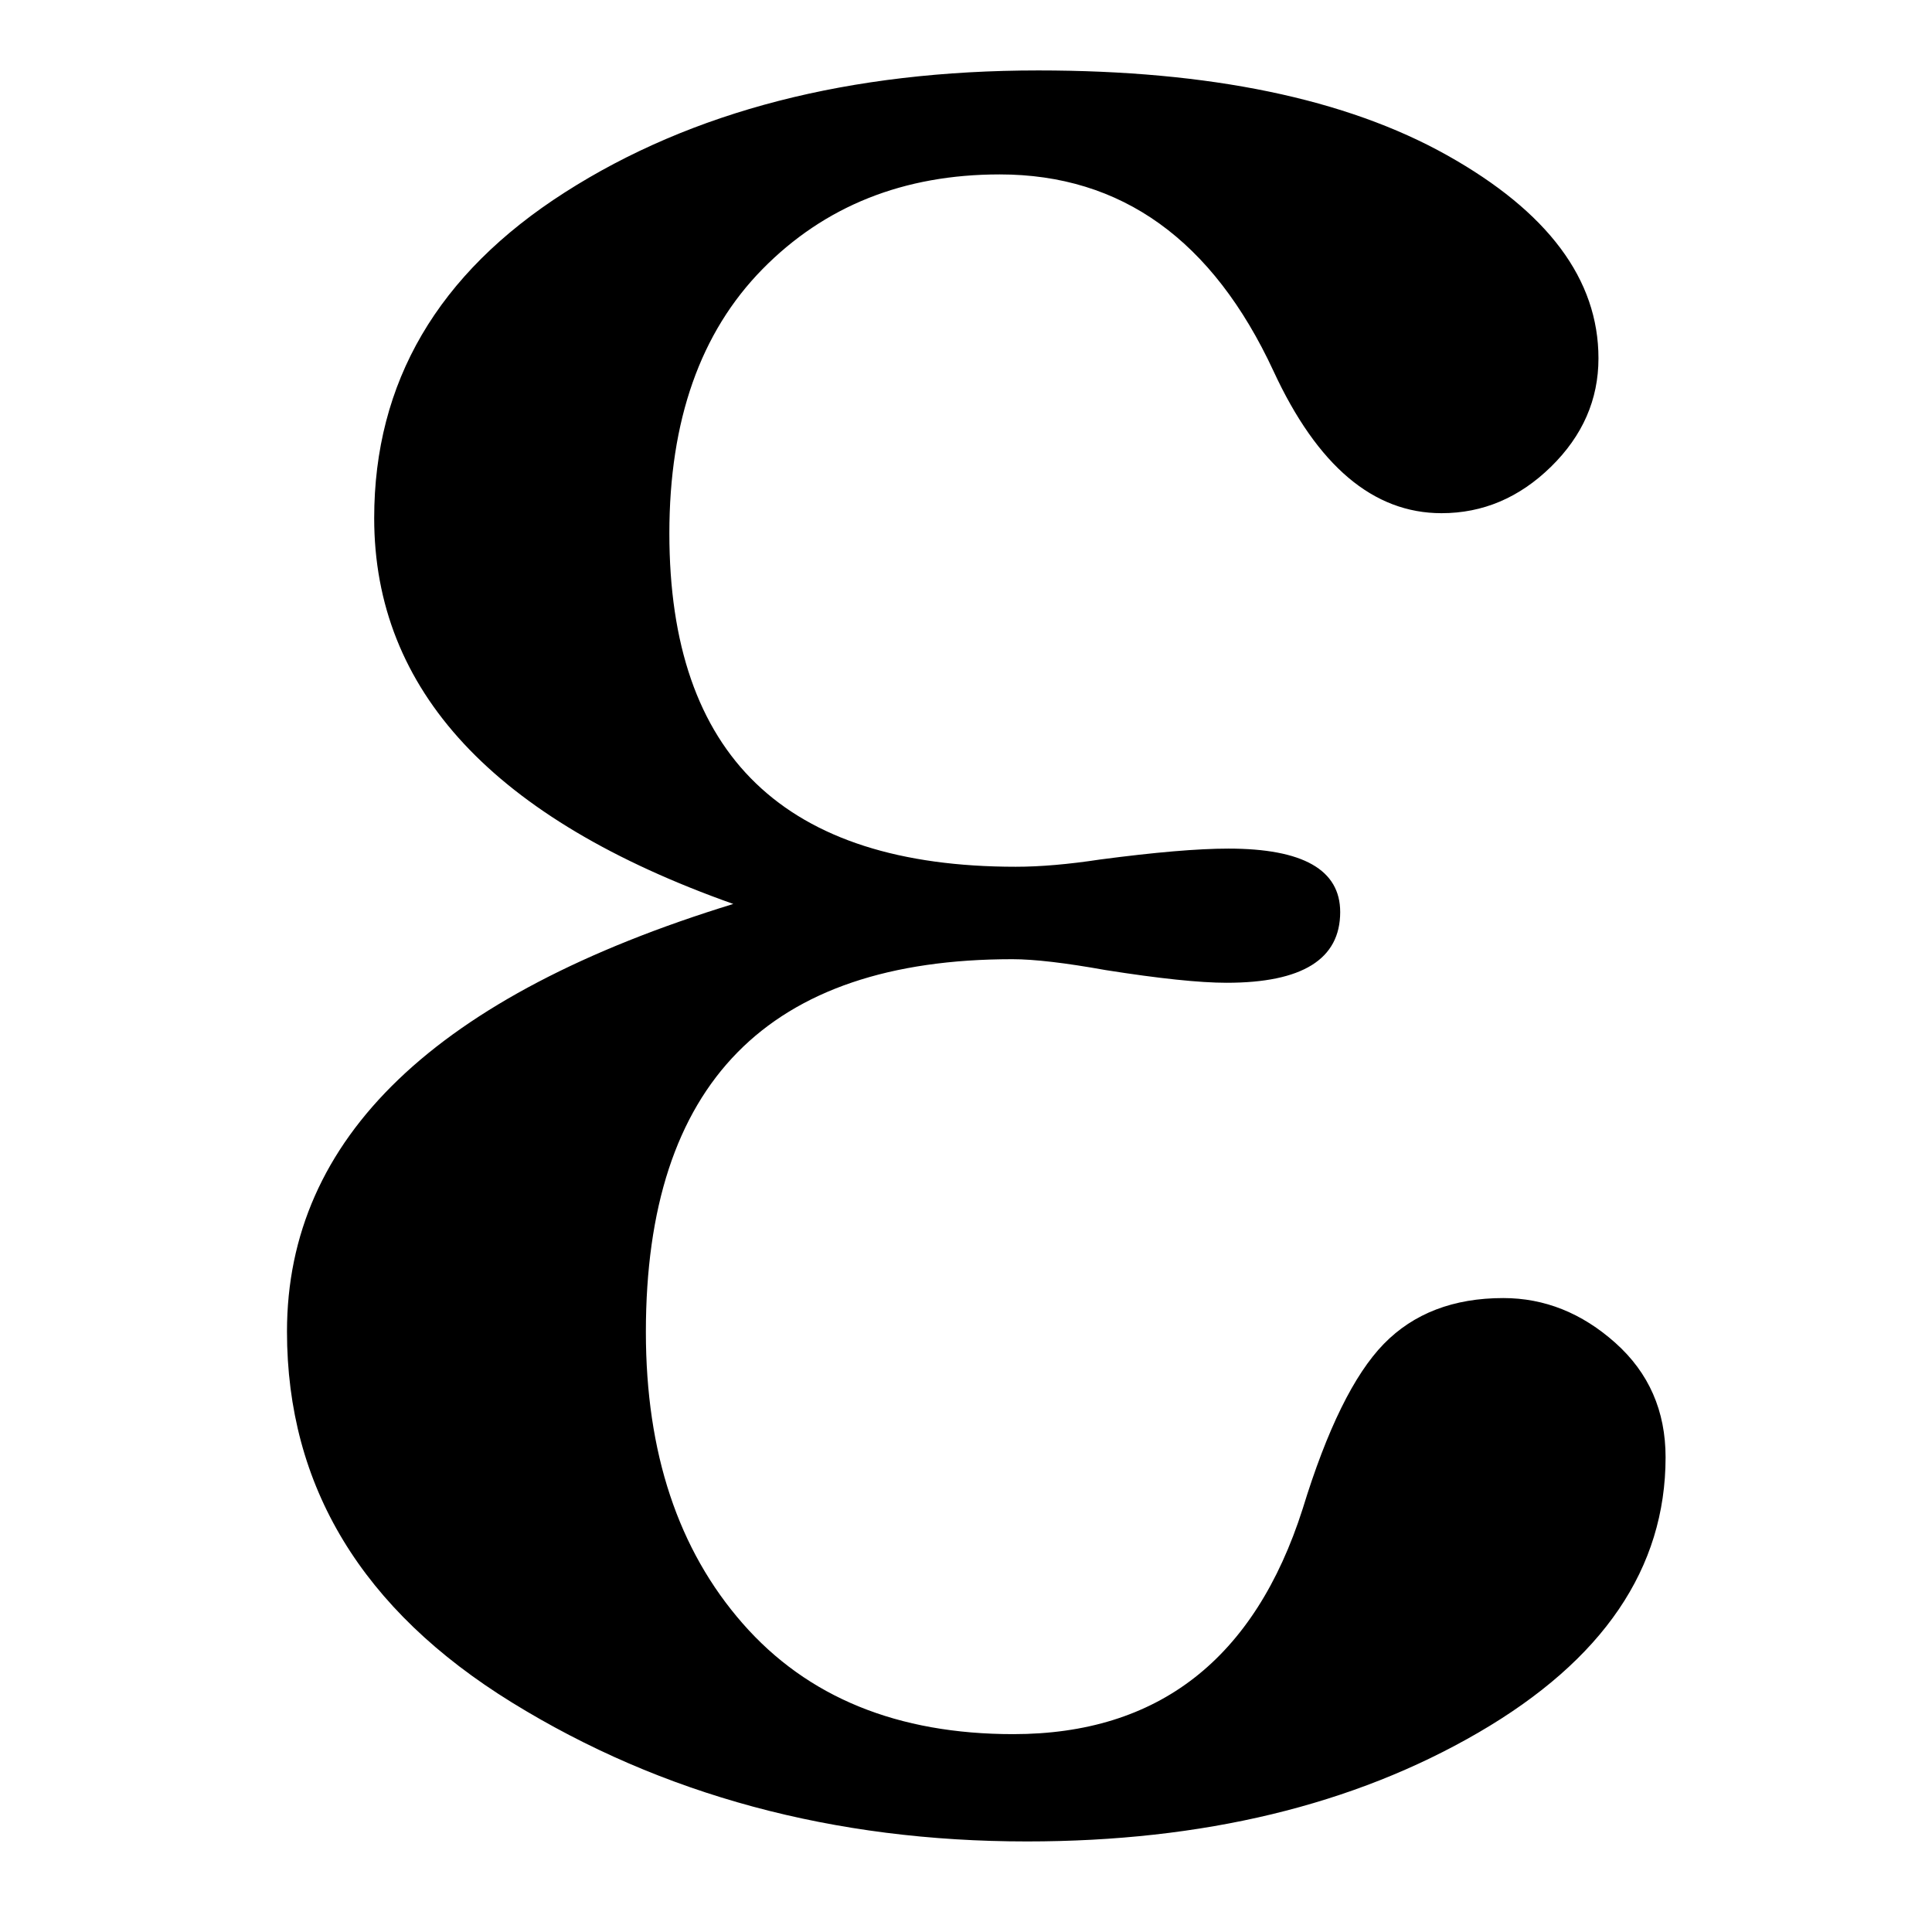 <?xml version="1.0" encoding="utf-8"?>
<!DOCTYPE svg PUBLIC "-//W3C//DTD SVG 1.0//EN" "http://www.w3.org/TR/2001/REC-SVG-20010904/DTD/svg10.dtd">
<svg version="1.0" id="Layer_1" xmlns="http://www.w3.org/2000/svg" xmlns:xlink="http://www.w3.org/1999/xlink" x="0px" y="0px"
	 width="576px" height="576px" viewBox="0 0 576 576" style="enable-background:new 0 0 576 576;" xml:space="preserve">
<g>
	<path d="M218.62,269.5c-71.38-25.31-107.06-63.66-107.06-115.03c0-40.5,18.94-72.88,56.84-97.11C206.29,33.12,253.34,21,309.56,21
		c51.12,0,91.75,8.42,121.84,25.27s45.16,37.03,45.16,60.56c0,12.31-4.72,23.09-14.16,32.33S442.09,153,429.76,153
		c-20.33,0-37.02-14.11-50.08-42.36C361.54,71.55,334.34,52,298.06,52c-28.66,0-52.25,9.42-70.75,28.25s-27.75,45.08-27.75,78.75
		c0,66.28,34.42,99.41,103.28,99.41c7.28,0,15.66-0.72,25.14-2.16c16.38-2.16,29.12-3.25,38.25-3.25c22.22,0,33.33,6.31,33.33,18.92
		c0,14.06-11.3,21.08-33.86,21.08c-8.02,0-20.03-1.25-36.05-3.78c-12.03-2.16-21.31-3.25-27.86-3.25
		c-72.83,0-109.23,37.06-109.23,111.16c0,35.97,9.62,64.94,28.88,86.91c19.25,21.98,46.14,32.97,80.66,32.97
		c43.22,0,71.98-22.39,86.28-67.19c7.25-23.66,15.31-40.05,24.19-49.16c8.88-9.09,20.75-13.66,35.61-13.66
		c12.31,0,23.47,4.47,33.44,13.38s14.95,20.27,14.95,34.08c0,33.09-18.61,60.47-55.81,82.09S358.69,549,306.17,549
		c-57.61,0-108.78-13.81-153.52-41.41s-67.09-64.47-67.09-110.61C85.56,339.23,129.9,296.75,218.62,269.5z"/>
</g>
</svg>
